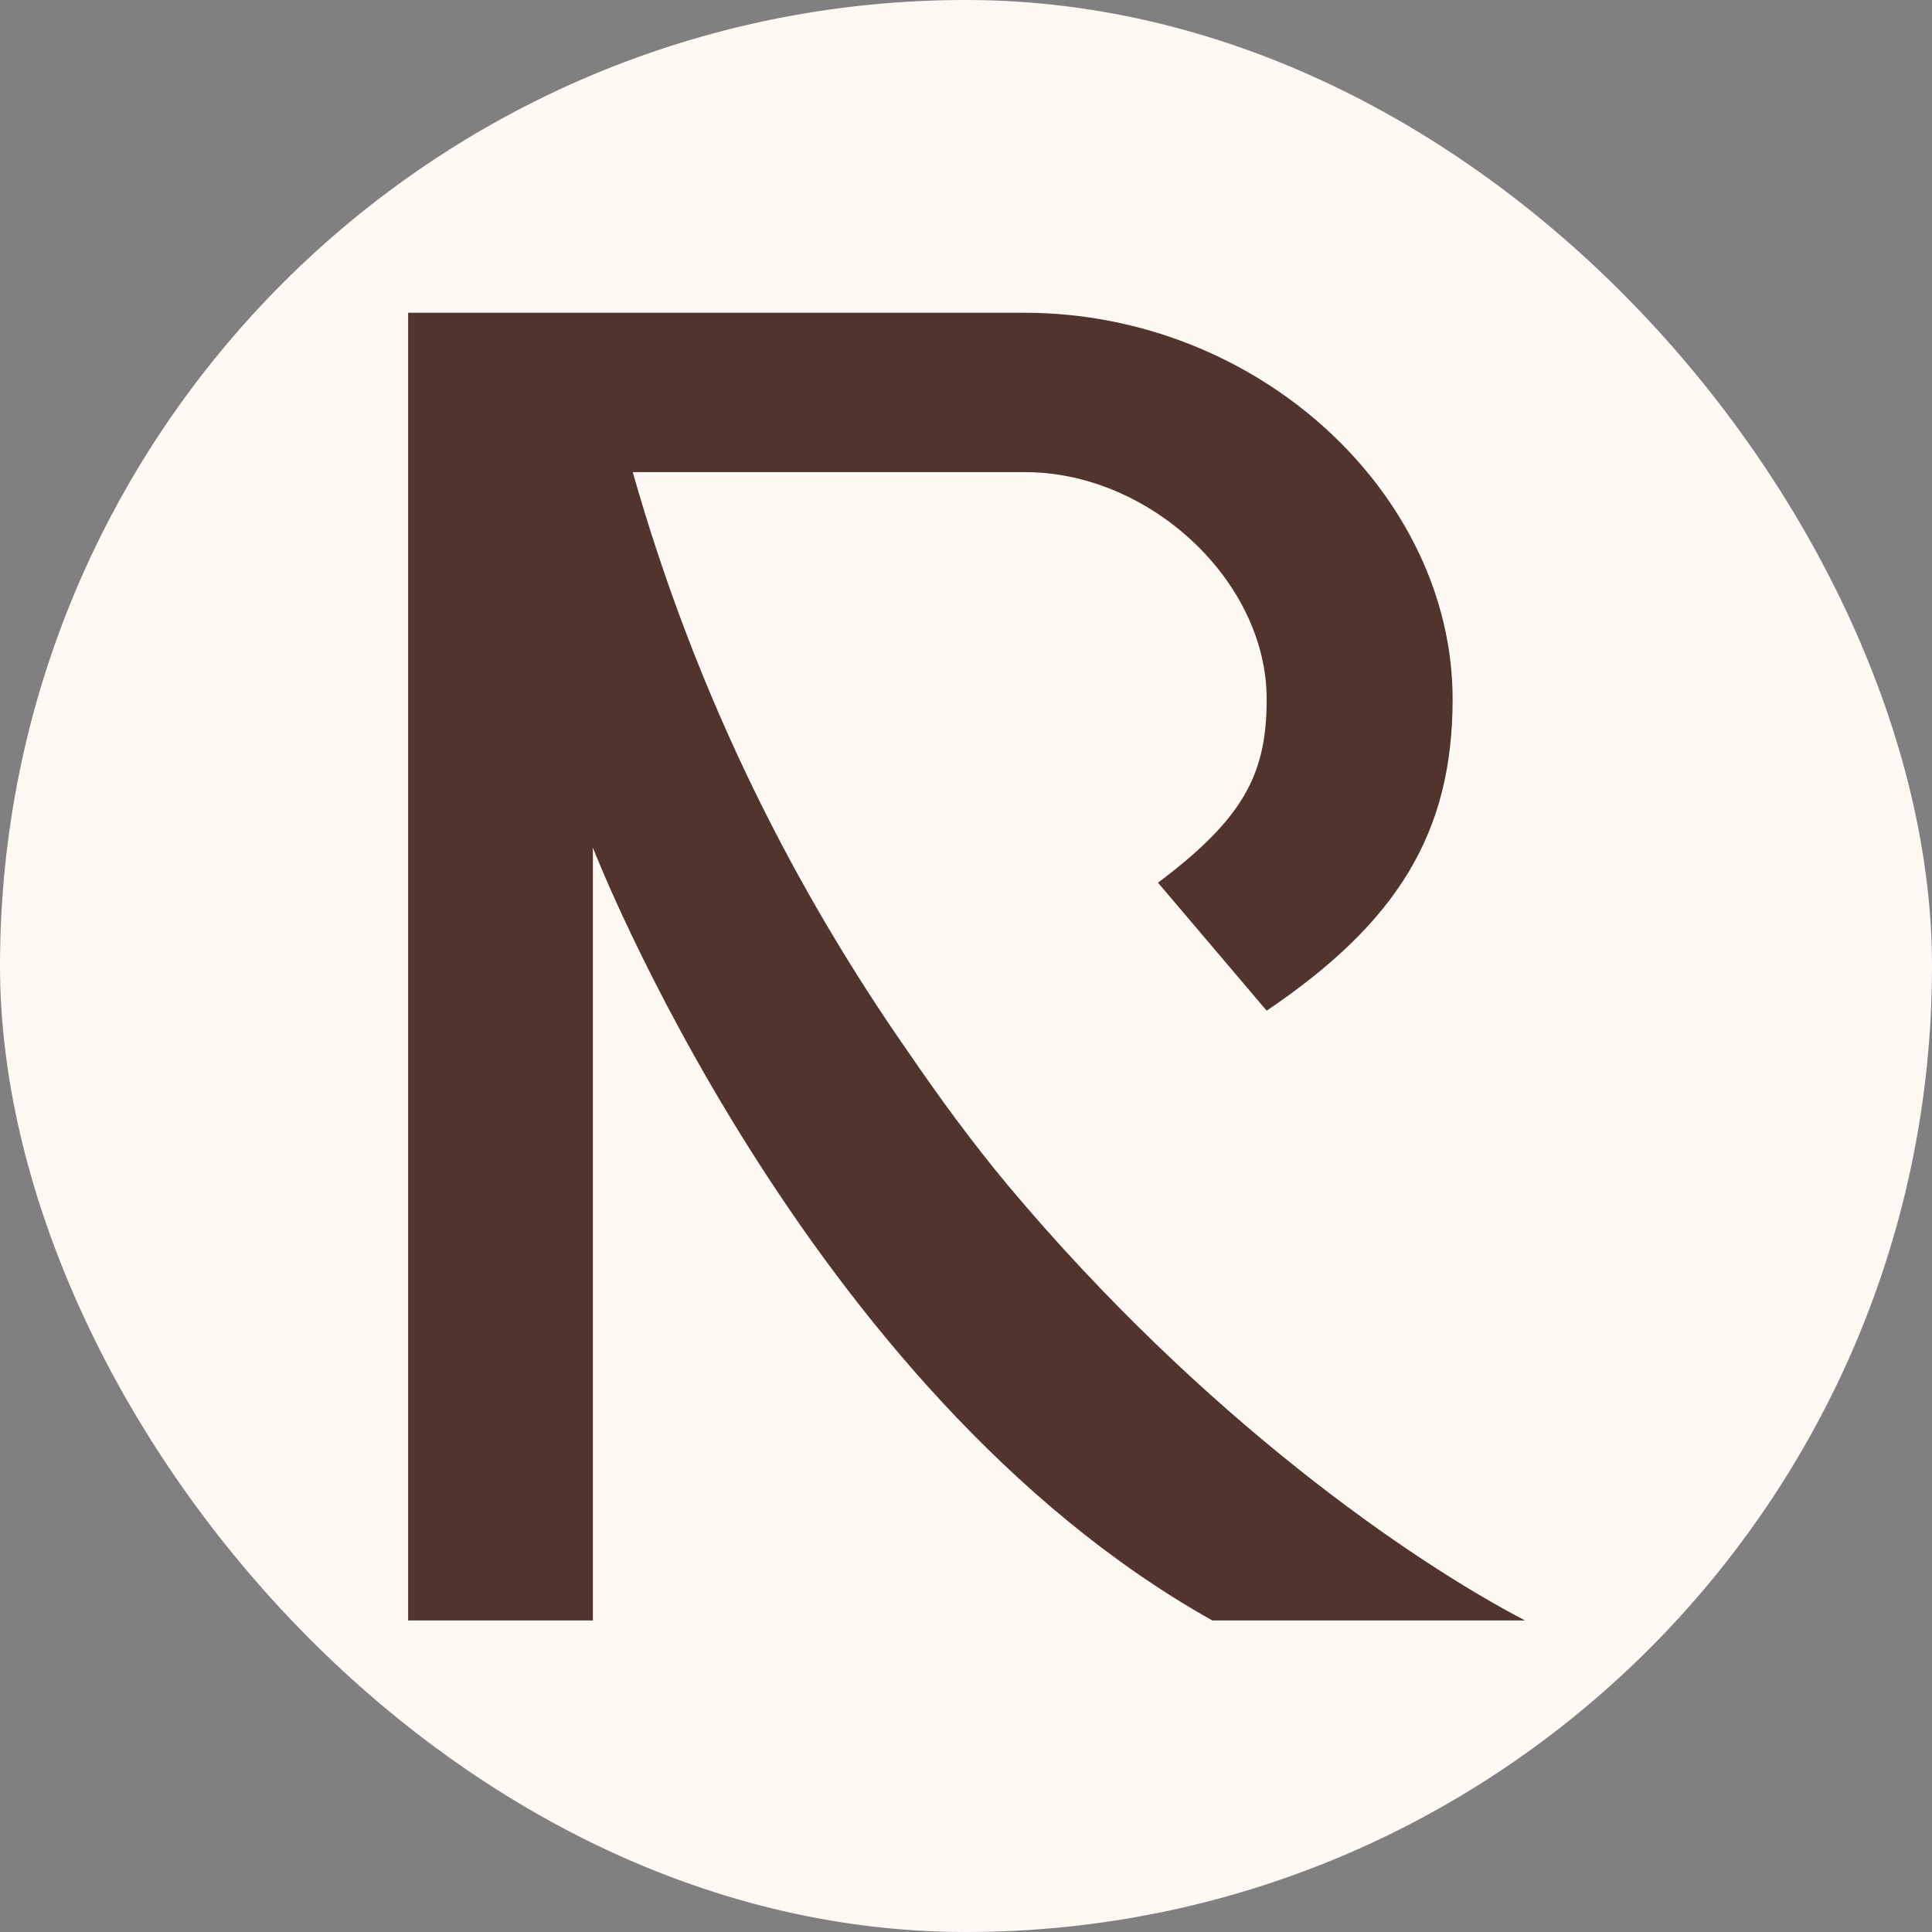 <svg viewBox="0 0 16 16" xmlns="http://www.w3.org/2000/svg" data-sanitized-data-name="Layer 1" data-name="Layer 1" id="Layer_1">
  <rect x="0" y="0" width="16" height="16" fill="#808080" stroke="none"/>
  <defs>
    <style>
      .cls-1 {
        fill: #51342d;
      }

      .cls-2 {
        fill: #fff9f4;
      }
    </style>
  </defs>
  <rect ry="8" rx="8" height="16" width="16" y="0" x="0" class="cls-2"></rect>
  <path d="M10.49,8.37c1.08-.73,1.54-1.47,1.54-2.58,0-1.69-1.6-3.2-3.55-3.2H3.38v10.83h1.53v-6.4s1.74,4.5,5.13,6.4h2.59c-.94-.49-2.66-1.67-4.28-3.6-.3-.36-.57-.73-.83-1.11,0,0,0,0,0,0-.92-1.32-1.74-2.9-2.28-4.8h3.25c1.03,0,2,.9,2,1.88,0,.61-.18.98-.9,1.52l.9,1.06Z" class="cls-1"></path>
</svg>